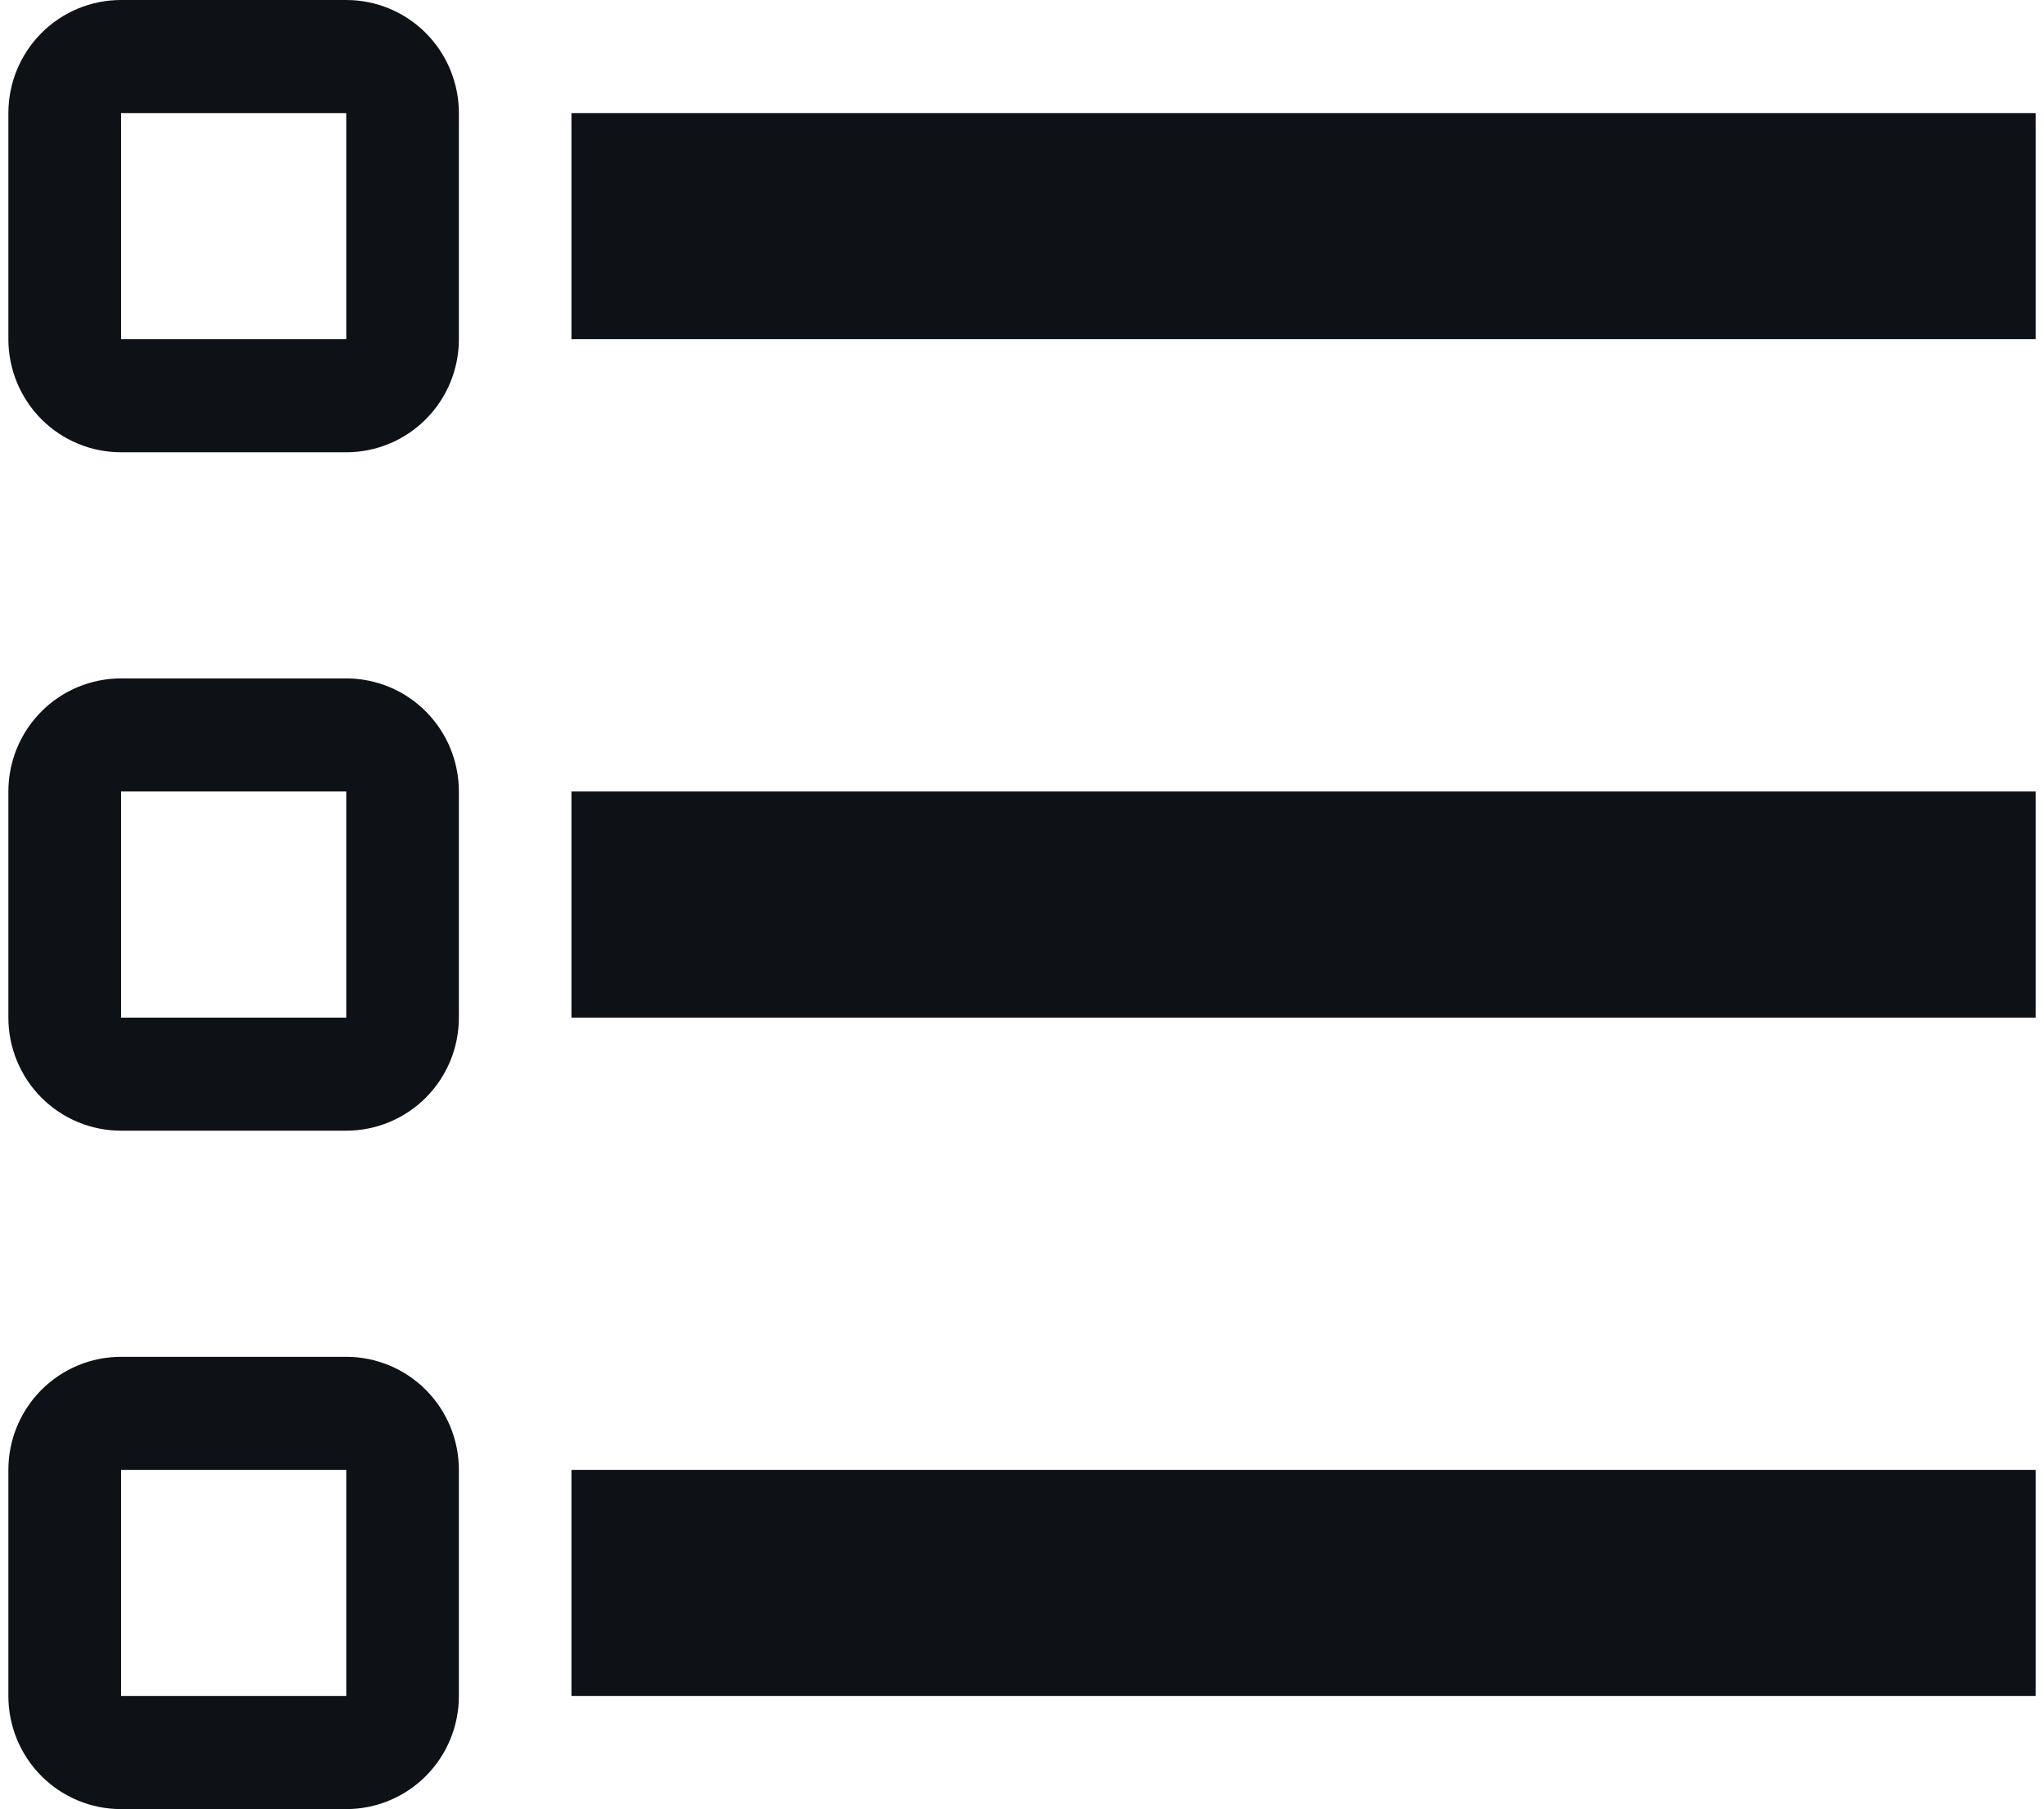 <svg xmlns="http://www.w3.org/2000/svg" width="122" height="108" viewBox="0 0 122 108" fill="none"><path d="M121.5 101.25V87.75H34.111V101.25H121.5ZM121.5 60.75V47.25H34.111V60.75H121.5ZM34.111 20.25H121.5V6.75H34.111V20.25ZM7.222 6.75V20.25H20.667V6.75H7.222ZM0.5 6.75C0.5 4.96 1.208 3.243 2.469 1.977C3.73 0.711 5.439 0 7.222 0H20.667C22.45 0 24.159 0.711 25.42 1.977C26.681 3.243 27.389 4.96 27.389 6.75V20.25C27.389 22.04 26.681 23.757 25.42 25.023C24.159 26.289 22.45 27 20.667 27H7.222C5.439 27 3.73 26.289 2.469 25.023C1.208 23.757 0.5 22.04 0.5 20.25V6.75ZM7.222 47.25V60.75H20.667V47.25H7.222ZM0.5 47.25C0.5 45.46 1.208 43.743 2.469 42.477C3.73 41.211 5.439 40.5 7.222 40.5H20.667C22.45 40.5 24.159 41.211 25.42 42.477C26.681 43.743 27.389 45.46 27.389 47.25V60.75C27.389 62.54 26.681 64.257 25.42 65.523C24.159 66.789 22.45 67.5 20.667 67.5H7.222C5.439 67.5 3.73 66.789 2.469 65.523C1.208 64.257 0.5 62.54 0.5 60.75V47.25ZM7.222 87.75V101.25H20.667V87.75H7.222ZM0.5 87.75C0.5 85.96 1.208 84.243 2.469 82.977C3.73 81.711 5.439 81 7.222 81H20.667C22.45 81 24.159 81.711 25.42 82.977C26.681 84.243 27.389 85.96 27.389 87.75V101.25C27.389 103.04 26.681 104.757 25.42 106.023C24.159 107.289 22.45 108 20.667 108H7.222C5.439 108 3.73 107.289 2.469 106.023C1.208 104.757 0.5 103.04 0.5 101.25V87.75Z" fill="#0E1115"></path></svg>